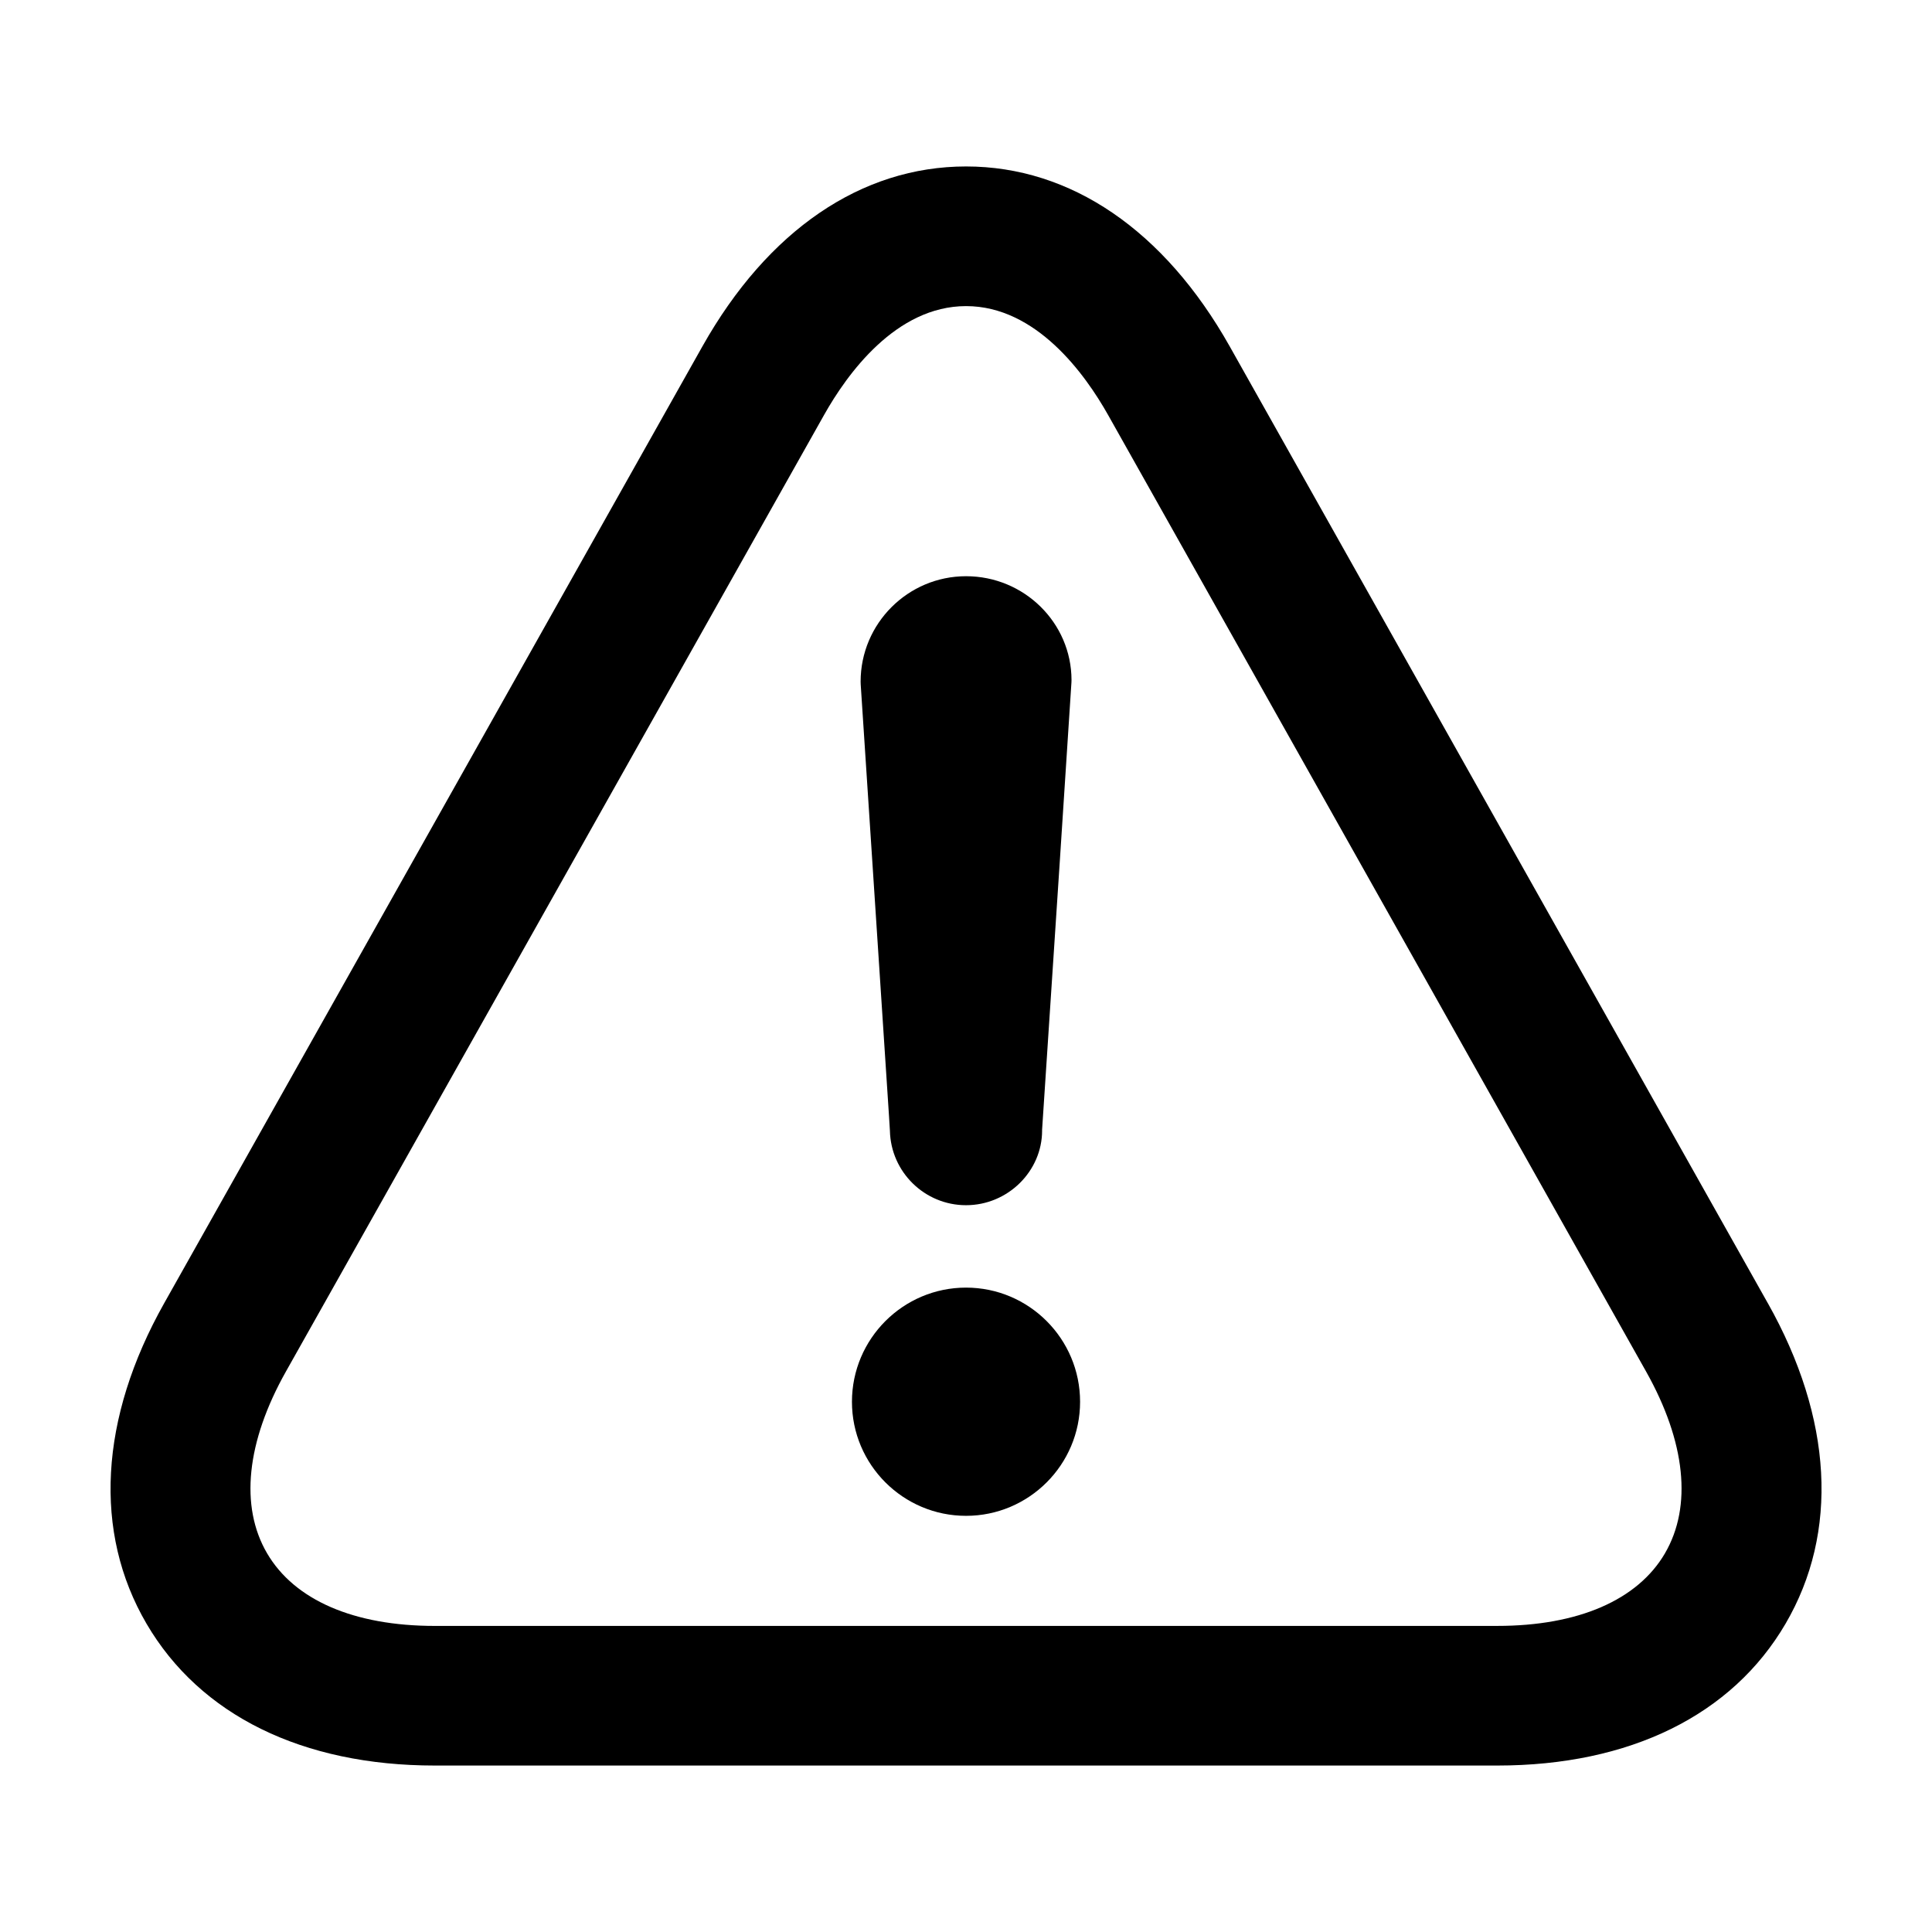 <?xml version="1.0" encoding="UTF-8"?>
<!-- Uploaded to: SVG Repo, www.svgrepo.com, Generator: SVG Repo Mixer Tools -->
<svg fill="#000000" width="800px" height="800px" version="1.1" viewBox="144 144 512 512" xmlns="http://www.w3.org/2000/svg">
 <g>
  <path d="m612.48 489.34-142.59-253.54c-17.312-30.746-42.113-47.688-69.867-47.688-27.762 0-52.578 16.938-69.879 47.688l-142.62 253.54c-17.191 30.551-18.859 60.734-4.695 84.957 14.172 24.238 41.312 37.59 76.414 37.59h281.55c35.102 0 62.234-13.34 76.398-37.59 14.168-24.227 12.5-54.398-4.703-84.957zm-27.238 66.293c-7.25 12.418-23.043 19.25-44.457 19.25l-281.55 0.004c-21.41 0-37.207-6.832-44.465-19.262-7.254-12.402-5.488-29.5 4.996-48.141l142.63-253.53c6.055-10.77 19-28.832 37.625-28.832 18.609 0 31.559 18.062 37.621 28.824l142.6 253.54c10.469 18.633 12.25 35.73 4.996 48.145z"/>
  <path d="m400.01 485.23c-16.676 0-30.234 13.566-30.234 30.258 0 16.672 13.559 30.223 30.234 30.223 16.668 0 30.223-13.551 30.223-30.223 0.004-16.691-13.555-30.258-30.223-30.258z"/>
  <path d="m379.61 440 0.227 3.68c0.246 10.906 9.195 19.711 20.168 19.711 11.117 0 20.168-9.043 20.164-19.789l-0.004-0.191c2.168-32.617 7.637-115.75 7.777-118.54l0.02-0.66c-0.02-15.164-12.551-27.508-27.945-27.508-15.41 0-27.945 12.535-27.945 27.941l0.023 0.734c0.078 1.375 2.731 41.941 7.516 114.62z"/>
 </g>
</svg>